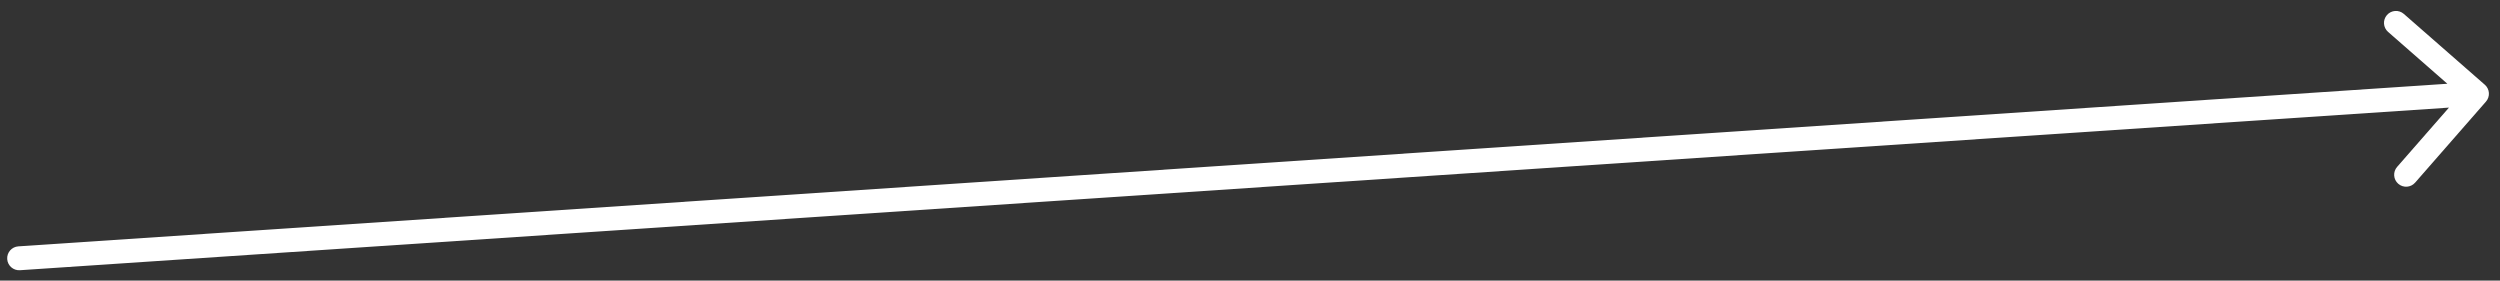 <?xml version="1.0" encoding="UTF-8"?> <svg xmlns="http://www.w3.org/2000/svg" width="196" height="22" viewBox="0 0 196 22" fill="none"><rect x="0" y="0" width="196" height="22" fill="#333333" stroke="none"/> <path d="M1.437 19.315C0.921 19.349 0.53 19.796 0.565 20.313C0.599 20.829 1.046 21.22 1.563 21.185L1.437 19.315ZM194.899 7.967C195.24 7.577 195.201 6.985 194.811 6.644L188.459 1.09C188.07 0.749 187.477 0.789 187.137 1.178C186.796 1.568 186.835 2.16 187.225 2.501L192.871 7.439L187.934 13.084C187.593 13.474 187.632 14.066 188.022 14.407C188.412 14.748 189.004 14.708 189.345 14.319L194.899 7.967ZM1.563 21.185L194.256 8.285L194.131 6.415L1.437 19.315L1.563 21.185Z" fill="white"></path> </svg> 